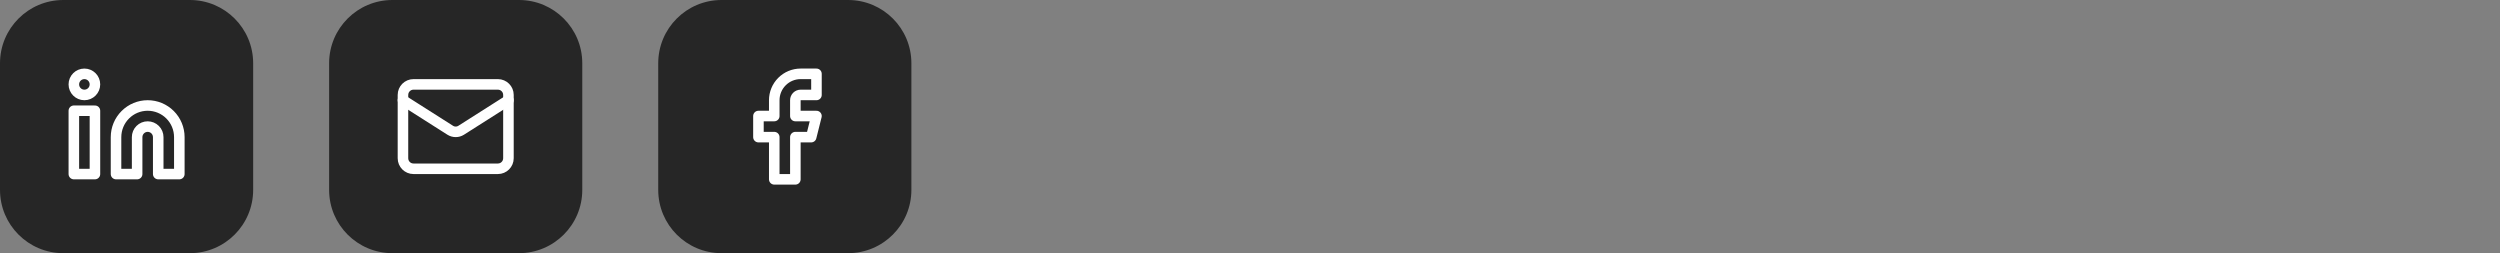 <svg width="395" height="40" viewBox="0 0 395 40" fill="none" xmlns="http://www.w3.org/2000/svg">
<rect x="0" y="0" width="395" height="40" fill="#808080" stroke="none"/>
<path d="M0 10C0 4.477 4.477 0 10 0H30C35.523 0 40 4.477 40 10V30C40 35.523 35.523 40 30 40H10C4.477 40 0 35.523 0 30V10Z" fill="#262626"/>
<path d="M23.333 16.666C24.659 16.666 25.931 17.193 26.869 18.131C27.807 19.069 28.333 20.34 28.333 21.666V27.5H25V21.666C25 21.224 24.824 20.801 24.512 20.488C24.199 20.175 23.775 20 23.333 20C22.891 20 22.467 20.175 22.155 20.488C21.842 20.801 21.667 21.224 21.667 21.666V27.5H18.333V21.666C18.333 20.34 18.86 19.069 19.798 18.131C20.735 17.193 22.007 16.666 23.333 16.666Z" stroke="white" stroke-width="1.667" stroke-linecap="round" stroke-linejoin="round"/>
<path d="M15 17.5H11.667V27.5H15V17.5Z" stroke="white" stroke-width="1.667" stroke-linecap="round" stroke-linejoin="round"/>
<path d="M13.333 15C14.254 15 15 14.254 15 13.333C15 12.413 14.254 11.666 13.333 11.666C12.413 11.666 11.667 12.413 11.667 13.333C11.667 14.254 12.413 15 13.333 15Z" stroke="white" stroke-width="1.667" stroke-linecap="round" stroke-linejoin="round"/>
<path d="M52 10C52 4.477 56.477 0 62 0H82C87.523 0 92 4.477 92 10V30C92 35.523 87.523 40 82 40H62C56.477 40 52 35.523 52 30V10Z" fill="#262626"/>
<path d="M78.667 13.334H65.333C64.413 13.334 63.667 14.08 63.667 15V25C63.667 25.921 64.413 26.667 65.333 26.667H78.667C79.587 26.667 80.333 25.921 80.333 25V15C80.333 14.08 79.587 13.334 78.667 13.334Z" stroke="white" stroke-width="1.667" stroke-linecap="round" stroke-linejoin="round"/>
<path d="M80.333 15.834L72.858 20.584C72.601 20.745 72.304 20.83 72 20.83C71.696 20.83 71.399 20.745 71.142 20.584L63.667 15.834" stroke="white" stroke-width="1.667" stroke-linecap="round" stroke-linejoin="round"/>
<path d="M104 10C104 4.477 108.477 0 114 0H134C139.523 0 144 4.477 144 10V30C144 35.523 139.523 40 134 40H114C108.477 40 104 35.523 104 30V10Z" fill="#262626"/>
<path d="M129 11.666H126.5C125.395 11.666 124.335 12.105 123.554 12.887C122.772 13.668 122.333 14.728 122.333 15.833V18.333H119.833V21.666H122.333V28.333H125.667V21.666H128.167L129 18.333H125.667V15.833C125.667 15.612 125.754 15.4 125.911 15.244C126.067 15.088 126.279 15 126.5 15H129V11.666Z" stroke="white" stroke-width="1.667" stroke-linecap="round" stroke-linejoin="round"/>
</svg>

